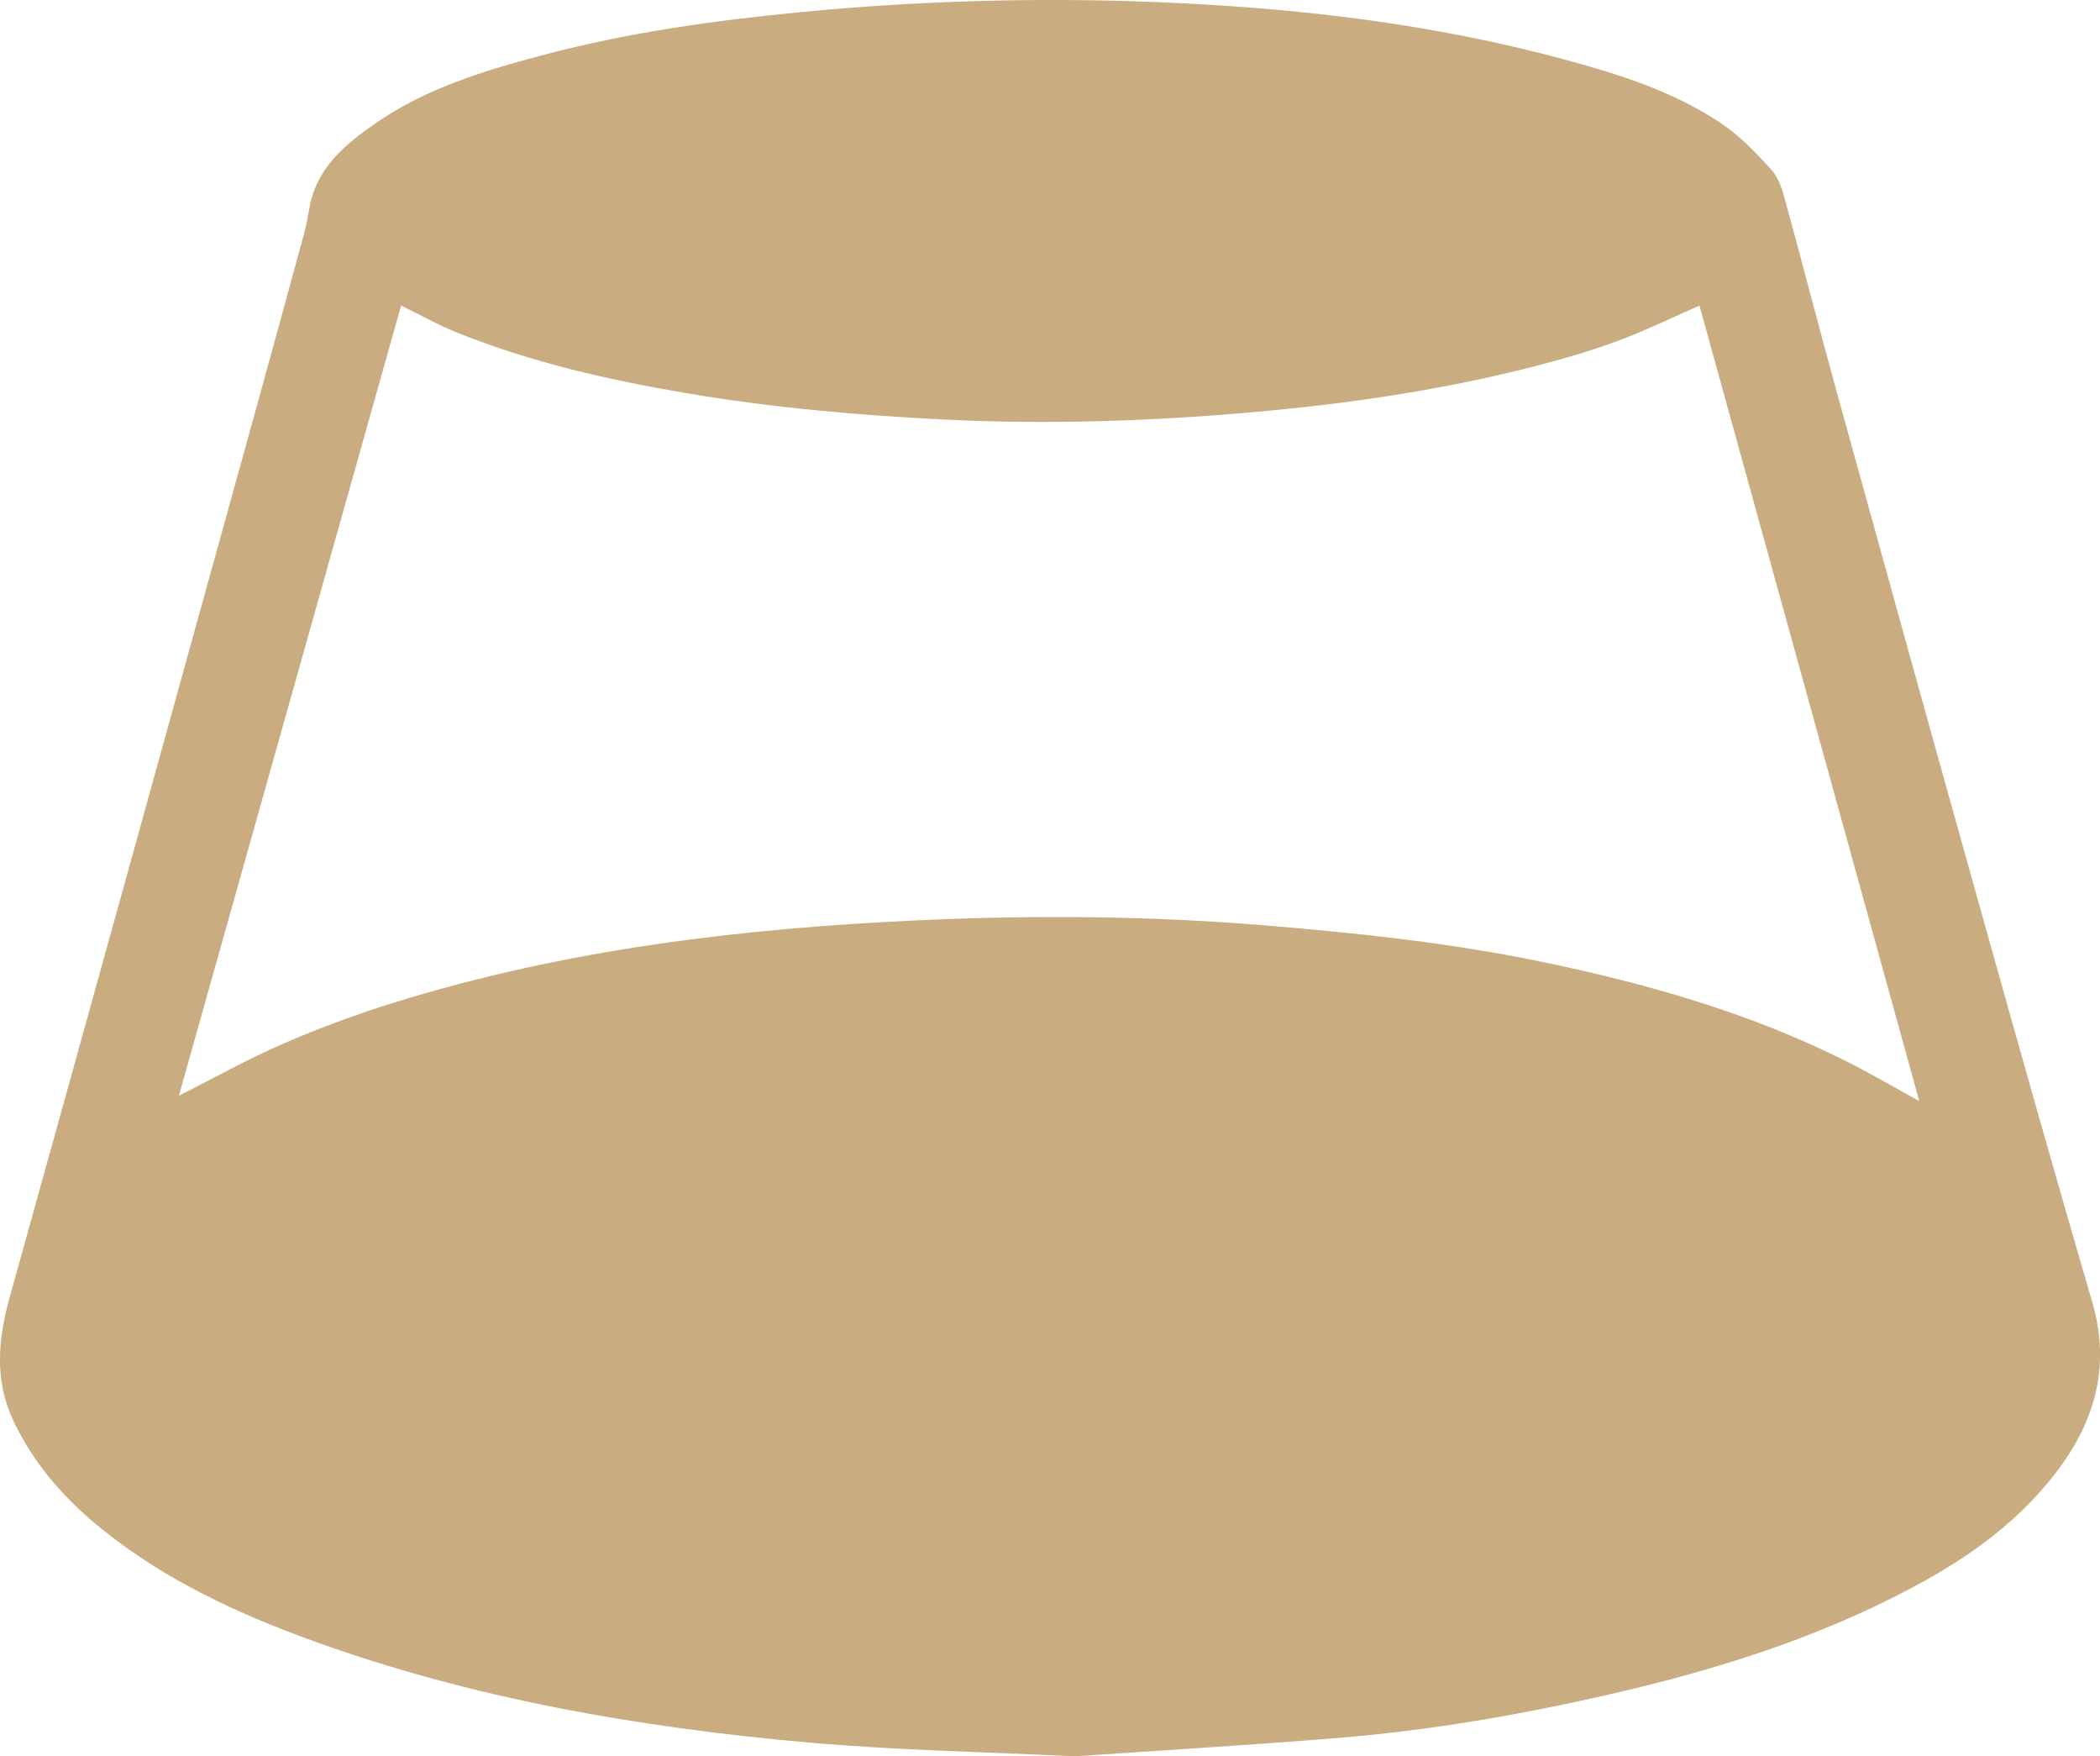 <?xml version="1.0" encoding="UTF-8"?>
<svg id="Layer_2" xmlns="http://www.w3.org/2000/svg" viewBox="0 0 793.53 663.53">
  <g id="Layer_1-2" data-name="Layer_1">
    <path d="M406.38,663.53c-34.75-1.72-67.77-2.29-100.59-5.2-64.21-5.69-127.5-16.59-188.4-38.74-27.93-10.16-54.67-22.6-78.09-41.28-14.36-11.45-26.41-24.86-34.29-41.64-7.2-15.35-5.74-30.82-1.32-46.69,31.1-111.62,61.98-223.3,92.9-334.96,6.16-22.24,12.25-44.49,18.31-66.75.87-3.2,1.45-6.48,2.03-9.75,2.69-15.14,13.46-23.98,25.12-32.04,19.19-13.27,41.2-19.86,63.35-25.74,32.21-8.54,65.12-13.1,98.27-16.26C347.54.28,391.48-.96,435.47.73c52.81,2.03,105.16,7.99,156.32,21.91,20.87,5.68,41.54,12.24,59.57,24.64,6.61,4.55,12.28,10.62,17.76,16.56,2.47,2.67,4,6.57,4.99,10.17,6.82,24.8,13.21,49.72,20.06,74.51,18.17,65.75,36.4,131.49,54.81,197.17,13.65,48.73,27.35,97.45,41.57,146.01,7.46,25.49.54,47.06-15.43,66.88-13.83,17.16-31.29,29.7-50.49,40.09-37.12,20.1-76.99,32.49-117.92,41.79-33.42,7.6-67.19,13.35-101.37,16.13-33.51,2.73-67.08,4.72-98.94,6.91ZM642.17,115.46c-10.8,4.71-20.79,9.64-31.19,13.46-10.41,3.82-21.13,6.92-31.88,9.66-35.04,8.95-70.7,14.09-106.7,17.23-38.05,3.32-76.13,4.59-114.29,2.75-33.1-1.6-66.07-4.47-98.76-10.03-29.51-5.01-58.63-11.63-86.5-22.82-7.45-2.99-14.5-6.98-21.28-10.28-28.01,99.57-56.09,199.42-83.97,298.52,12.87-6.49,25.93-13.81,39.6-19.74,13.67-5.94,27.75-11.11,41.99-15.53,64.48-20.01,130.92-27.95,198.05-31.02,43.3-1.98,86.61-1.67,129.85,1.86,36,2.95,71.9,6.77,107.29,14.2,38.95,8.18,77.06,19.1,112.84,36.98,9.54,4.77,18.76,10.2,28.01,15.26-27.72-100.32-55.43-200.58-83.05-300.51Z" style="fill: #c9ad80;"/>
  </g>
</svg>